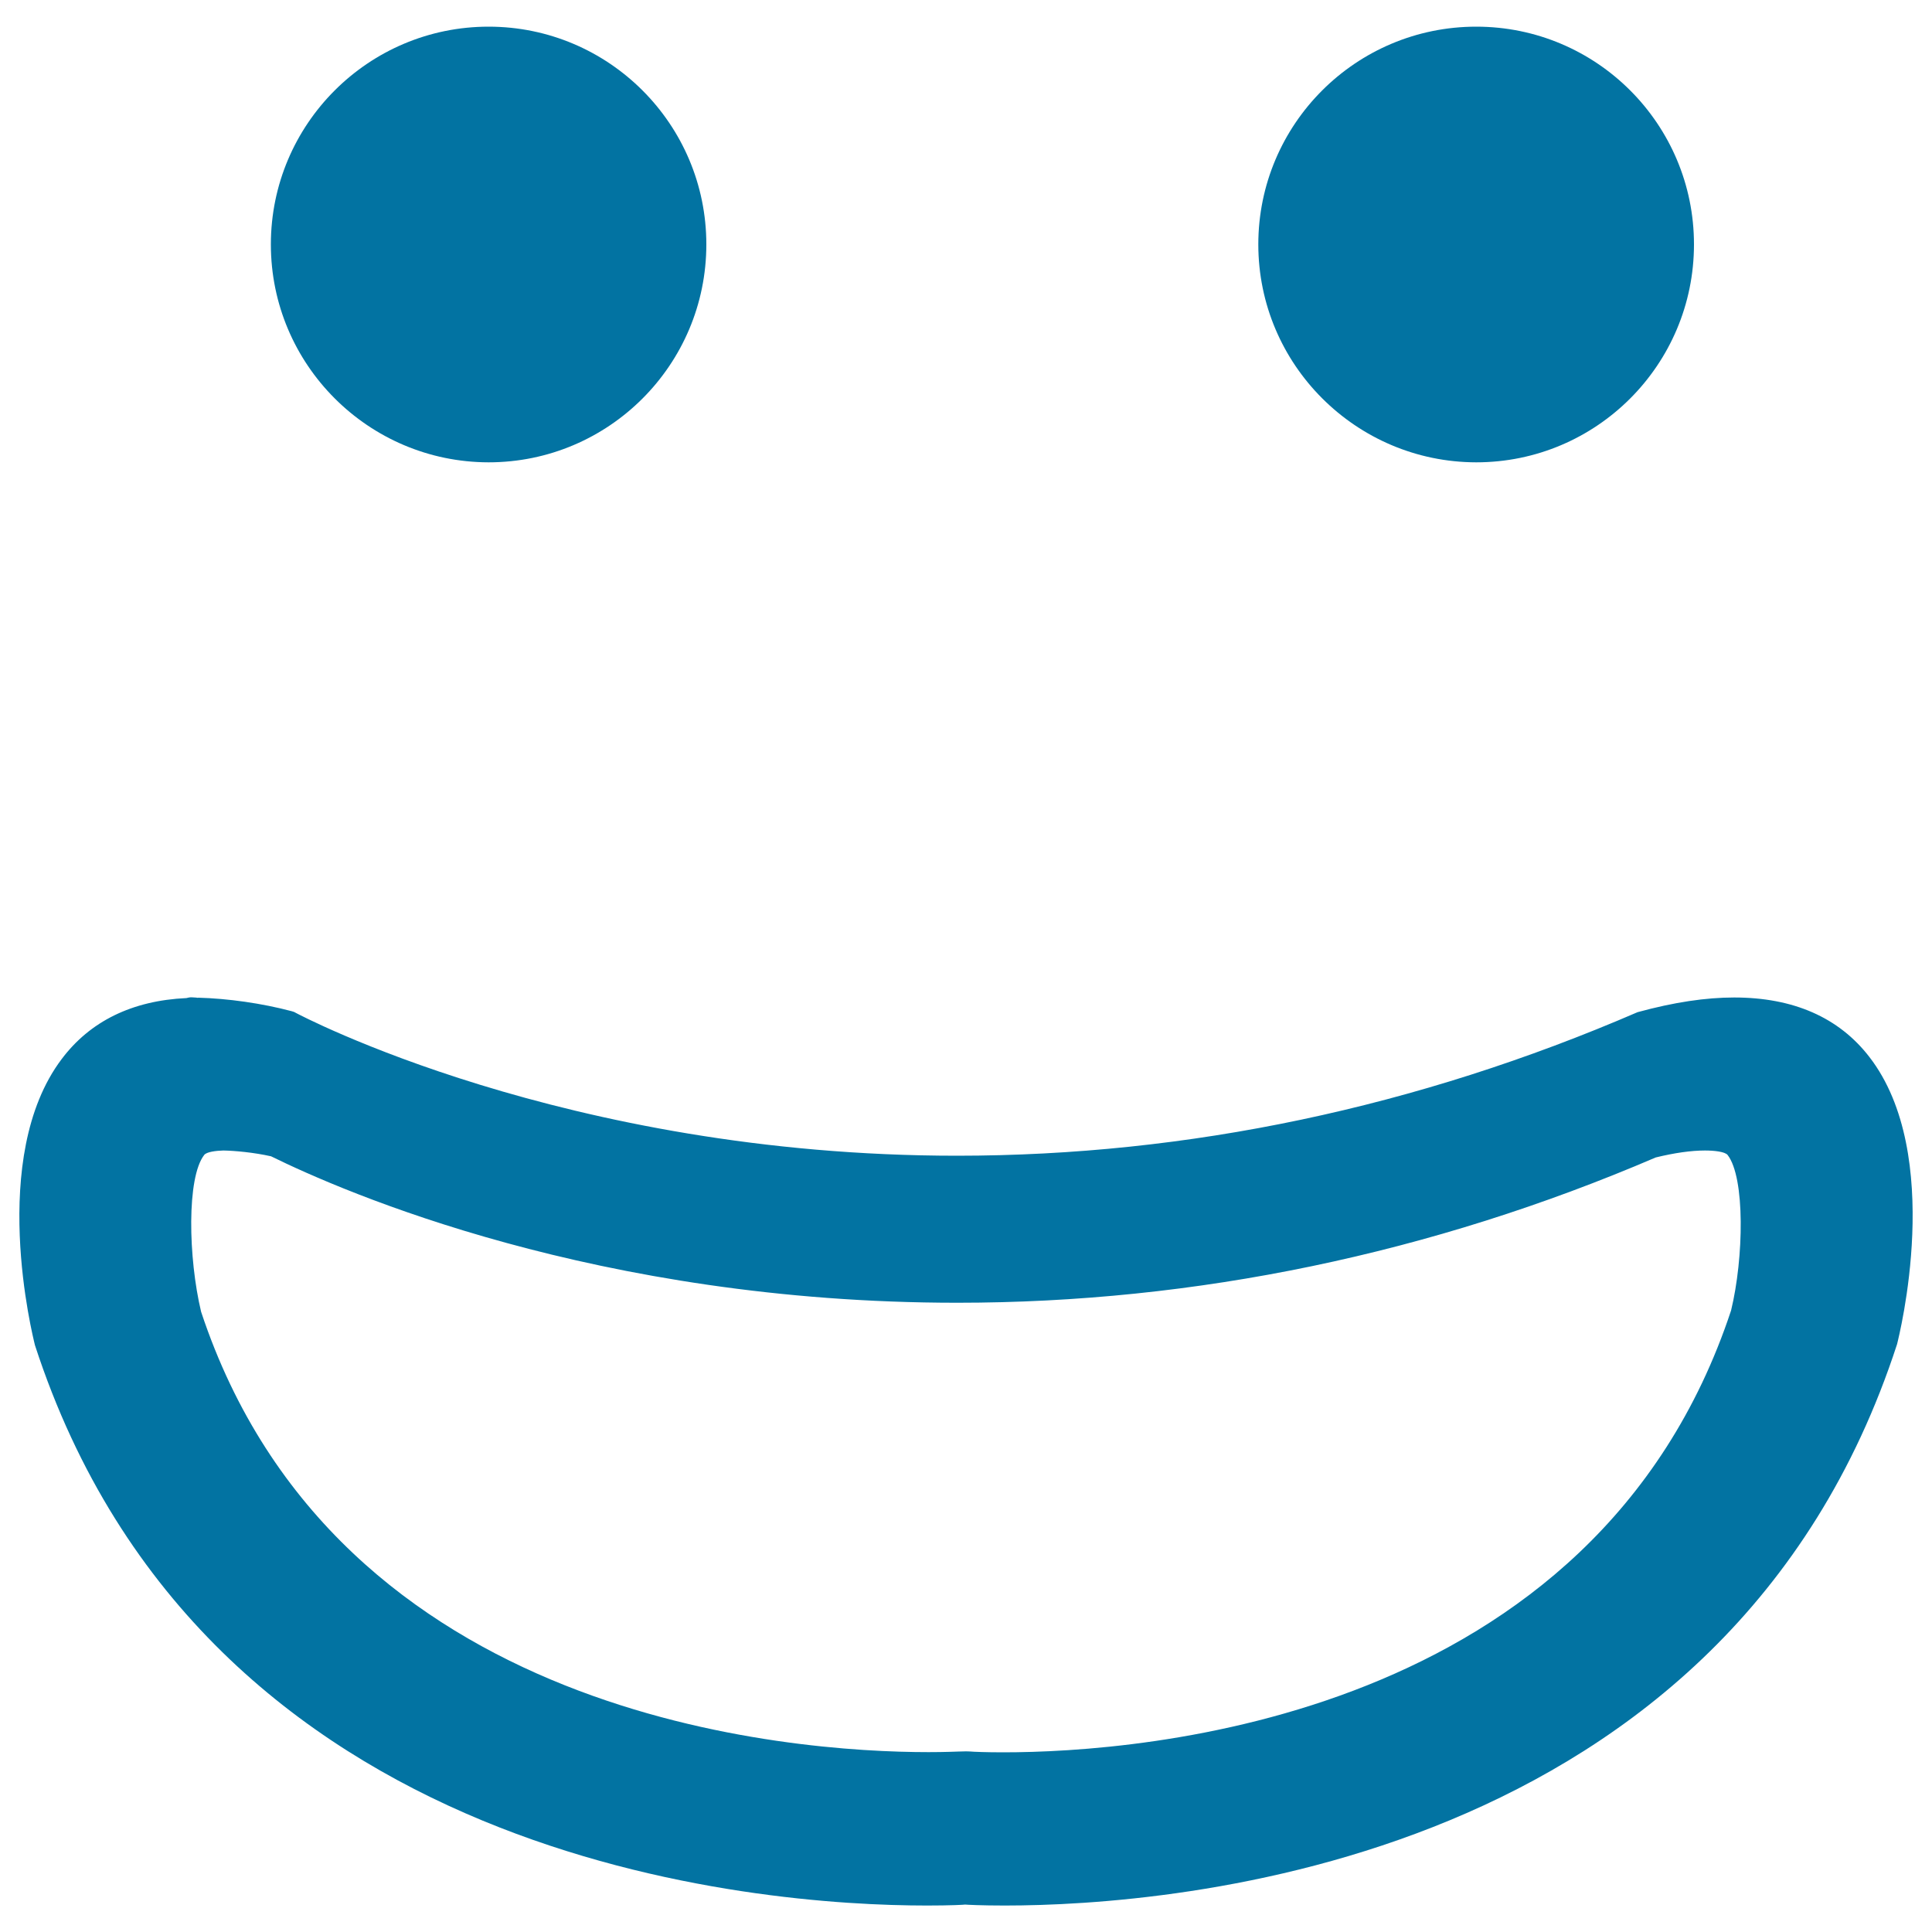<svg xmlns="http://www.w3.org/2000/svg" viewBox="0 0 1000 1000" style="fill:#0273a2">
<title>Smiling Square Face SVG icon</title>
<g><path d="M897.6,516.3c-14.6,0-31,2.4-50,7.6c-114.1,49.3-232.7,74.3-352.3,74.3c-203.2,0-341-73.3-342.3-74c-0.6-0.4-1.3-0.6-2-0.8c-15.4-4.1-33.1-6.6-48.5-7v0.1c-0.6-0.1-1.2-0.2-1.7-0.2c-0.1,0-1.7-0.1-1.8-0.1c-0.9,0-1.7,0.2-2.5,0.4c-28.1,1.3-49.9,12-64.6,31.6C-6.4,599,17,691.8,18.1,696.3c87.6,269.1,375.5,290,461.7,290c12.2,0,19.6-0.4,19.7-0.5c1.1,0.1,8.4,0.5,20.6,0.5c86.2,0,374.1-20.9,461.8-290.5c1-4,24.8-98.1-14.3-148.7C951.8,526.6,928.2,516.3,897.6,516.3z M896,678.3C825.7,890.6,589.9,907,519.3,907c-9.4,0-15-0.3-15.1-0.3c-1.4-0.1-2.8-0.2-4.2-0.2c-1.4,0-2.8,0.1-4,0.1c-0.8,0-6.3,0.3-15.4,0.3c-70.6,0-306.4-16.5-376.5-227.9c-6.7-28-7.5-69.6,1.6-81.2c1.2-1.6,6.1-2.2,9.9-2.3c5.9,0.1,15.8,1,24.7,3c37.4,18.4,168.7,75.8,355.2,75.8c123.4,0,245.4-25.4,361.5-75.2c9.8-2.4,18.4-3.6,25.5-3.6c4.8,0,10.3,0.6,11.7,2.3C903.3,609.5,902.6,651.1,896,678.3z M140.2,126.5c0-62.2,50.5-112.7,112.7-112.7c62.2,0,112.7,50.5,112.7,112.7c0,62.3-50.5,112.8-112.7,112.8C190.7,239.2,140.2,188.7,140.2,126.5z M651.3,126.5c0-62.2,50.5-112.7,112.8-112.7s112.7,50.5,112.7,112.7c0,62.3-50.5,112.8-112.7,112.8C701.9,239.2,651.3,188.7,651.3,126.5z"/></g>
</svg>